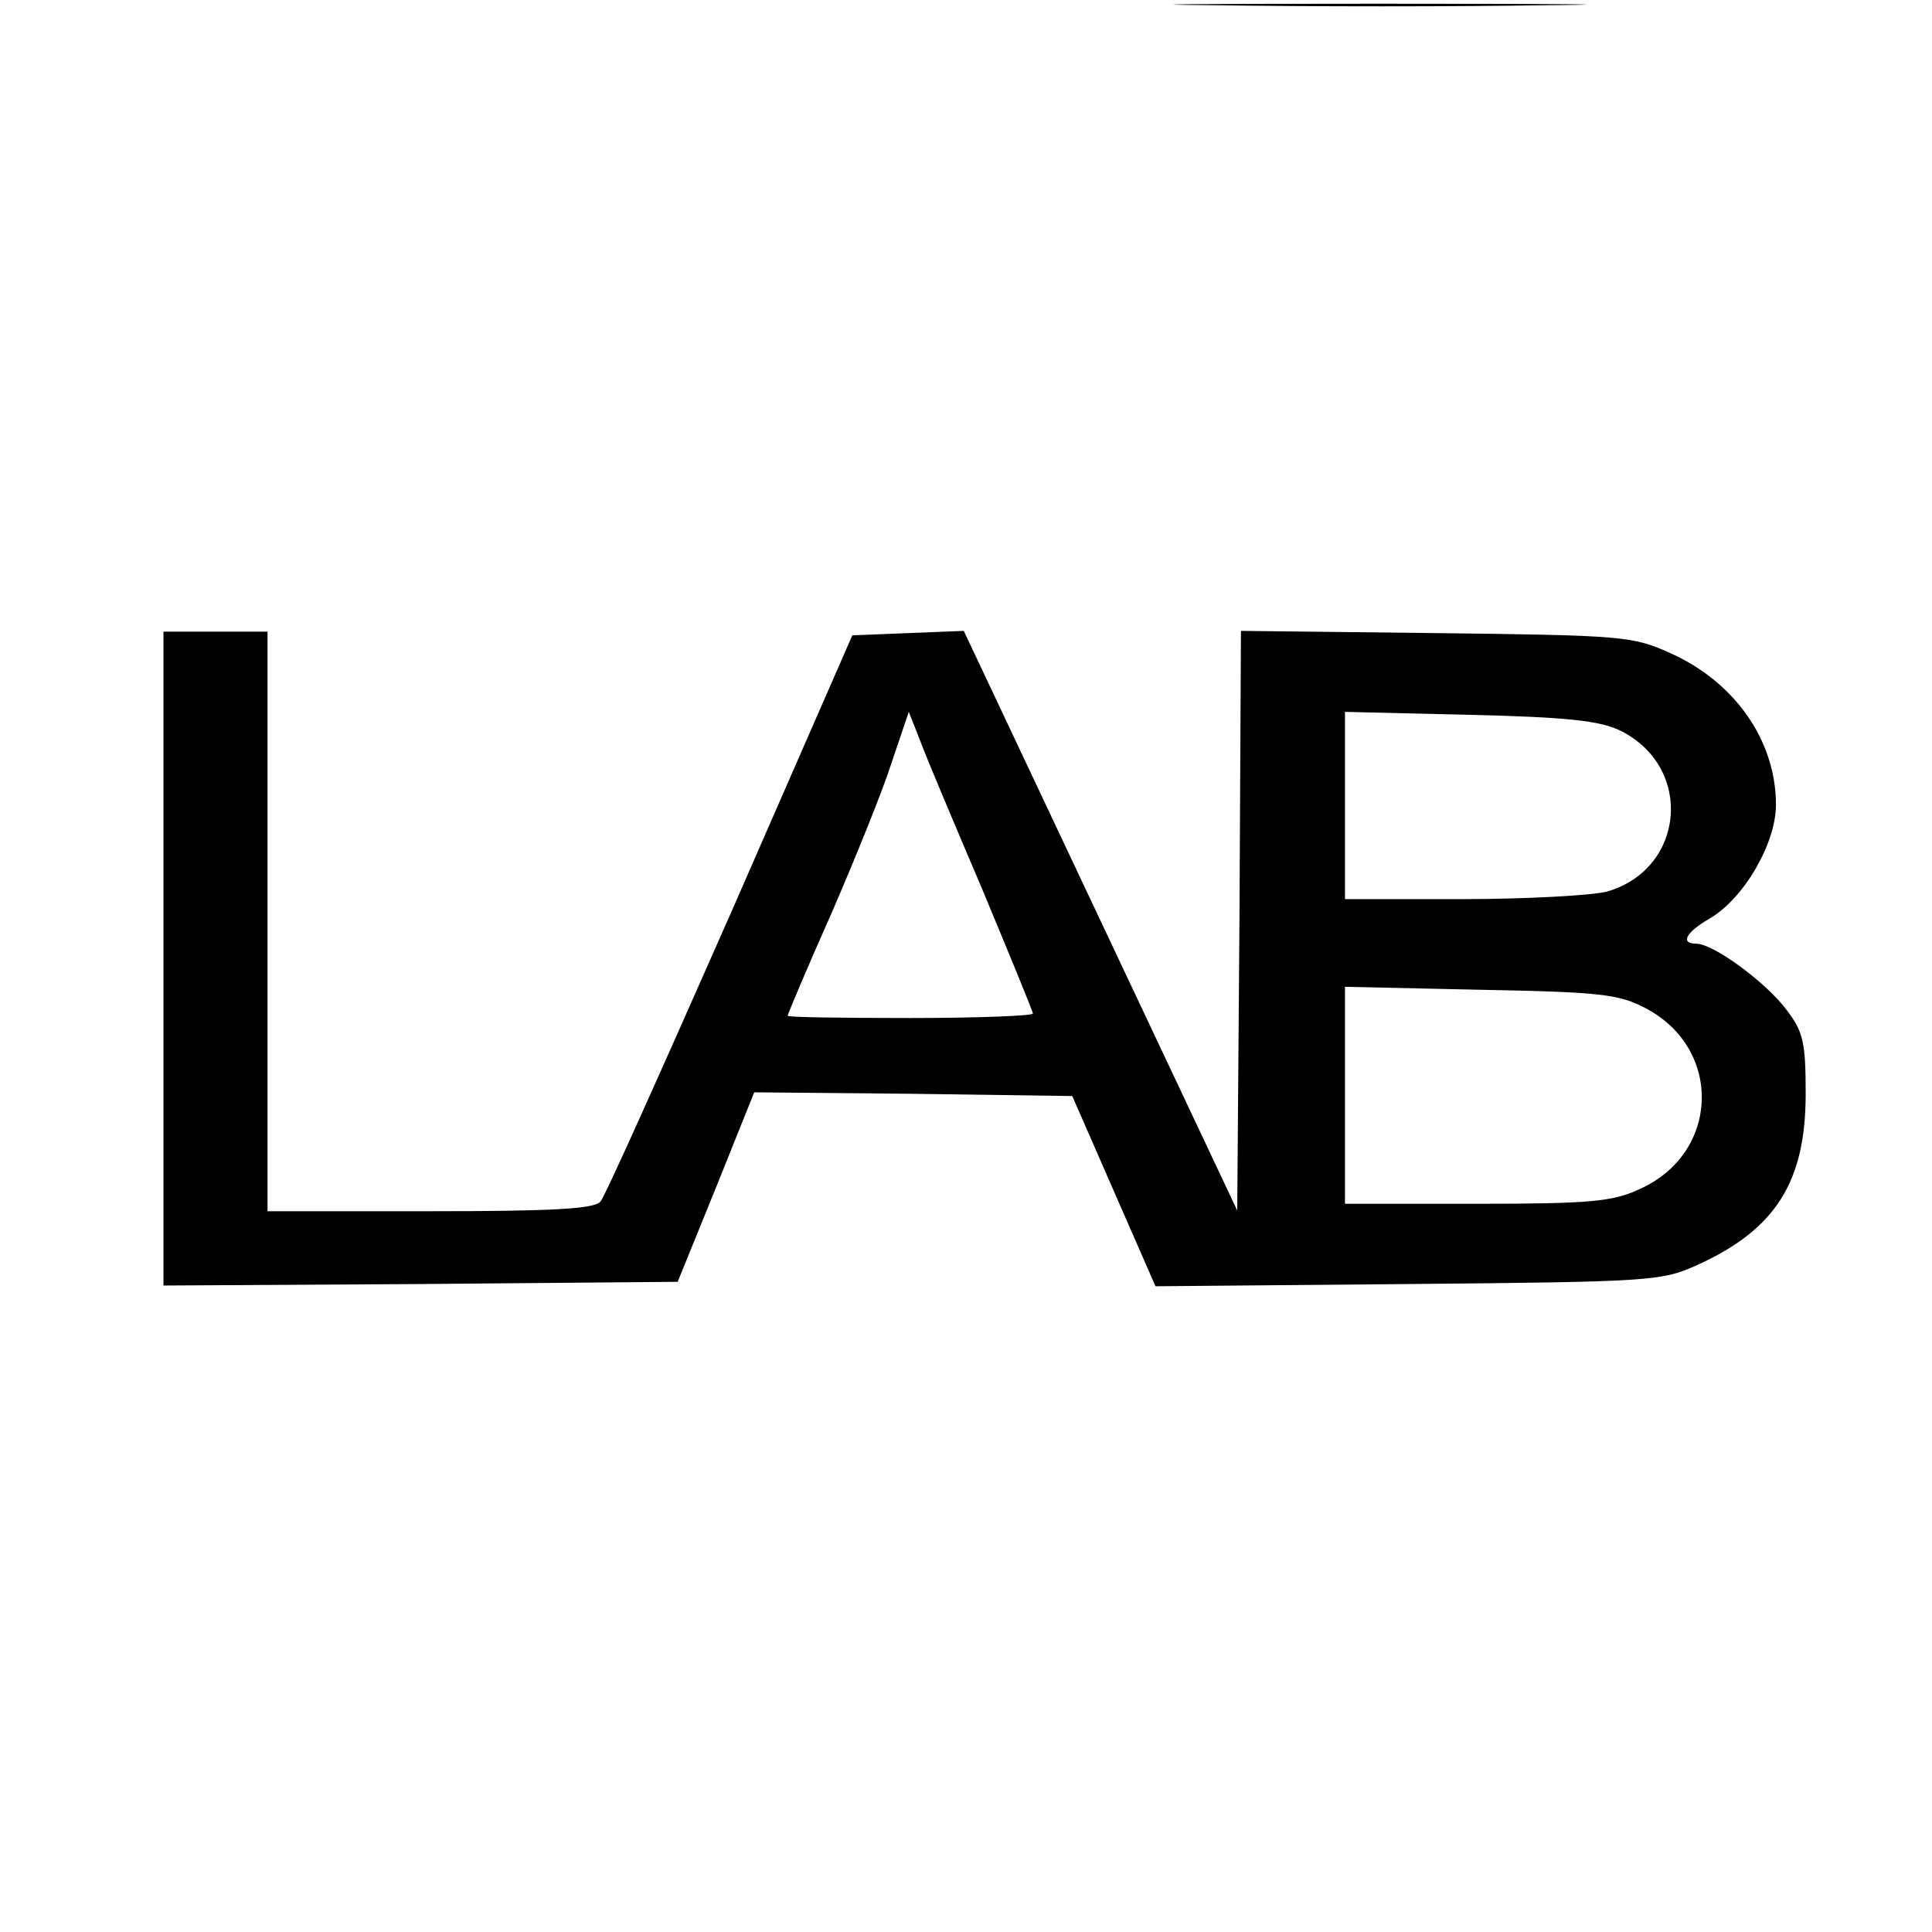<?xml version="1.0" standalone="no"?>
<!DOCTYPE svg PUBLIC "-//W3C//DTD SVG 20010904//EN"
 "http://www.w3.org/TR/2001/REC-SVG-20010904/DTD/svg10.dtd">
<svg version="1.0" xmlns="http://www.w3.org/2000/svg"
 width="260pt" height="260pt" viewBox="0 0 260 260"
 preserveAspectRatio="xMidYMid meet">
<g transform="translate(0,260) scale(0.1,-0.1)"
fill="#000000" stroke="none">
<path d="M1633 2593 c126 -2 328 -2 450 0 122 1 20 2 -228 2 -247 0 -347 -1
-222 -2z"/>
<path d="M220 1310 l0 -440 346 2 346 3 52 128 51 127 214 -2 214 -3 56 -128
56 -128 340 3 c331 3 341 4 390 26 105 48 145 112 145 230 0 68 -3 83 -25 112
-27 37 -99 90 -122 90 -22 0 -15 15 18 34 46 27 89 101 89 153 0 86 -55 165
-142 204 -51 23 -64 24 -315 27 l-263 3 -2 -390 -3 -390 -184 390 -184 390
-75 -3 -75 -3 -164 -375 c-91 -206 -169 -381 -175 -387 -8 -10 -66 -13 -229
-13 l-219 0 0 390 0 390 -70 0 -70 0 0 -440z m1102 93 c37 -89 68 -164 68
-167 0 -3 -74 -6 -165 -6 -91 0 -165 1 -165 3 0 2 26 64 59 138 32 74 69 165
81 203 l23 68 15 -38 c8 -22 46 -112 84 -201z m858 214 c100 -49 88 -187 -18
-217 -20 -5 -108 -10 -194 -10 l-158 0 0 126 0 126 168 -4 c131 -3 175 -8 202
-21z m35 -374 c104 -55 99 -195 -8 -243 -36 -17 -66 -20 -219 -20 l-178 0 0
146 0 146 183 -4 c162 -3 186 -6 222 -25z"/>
</g>
</svg>
